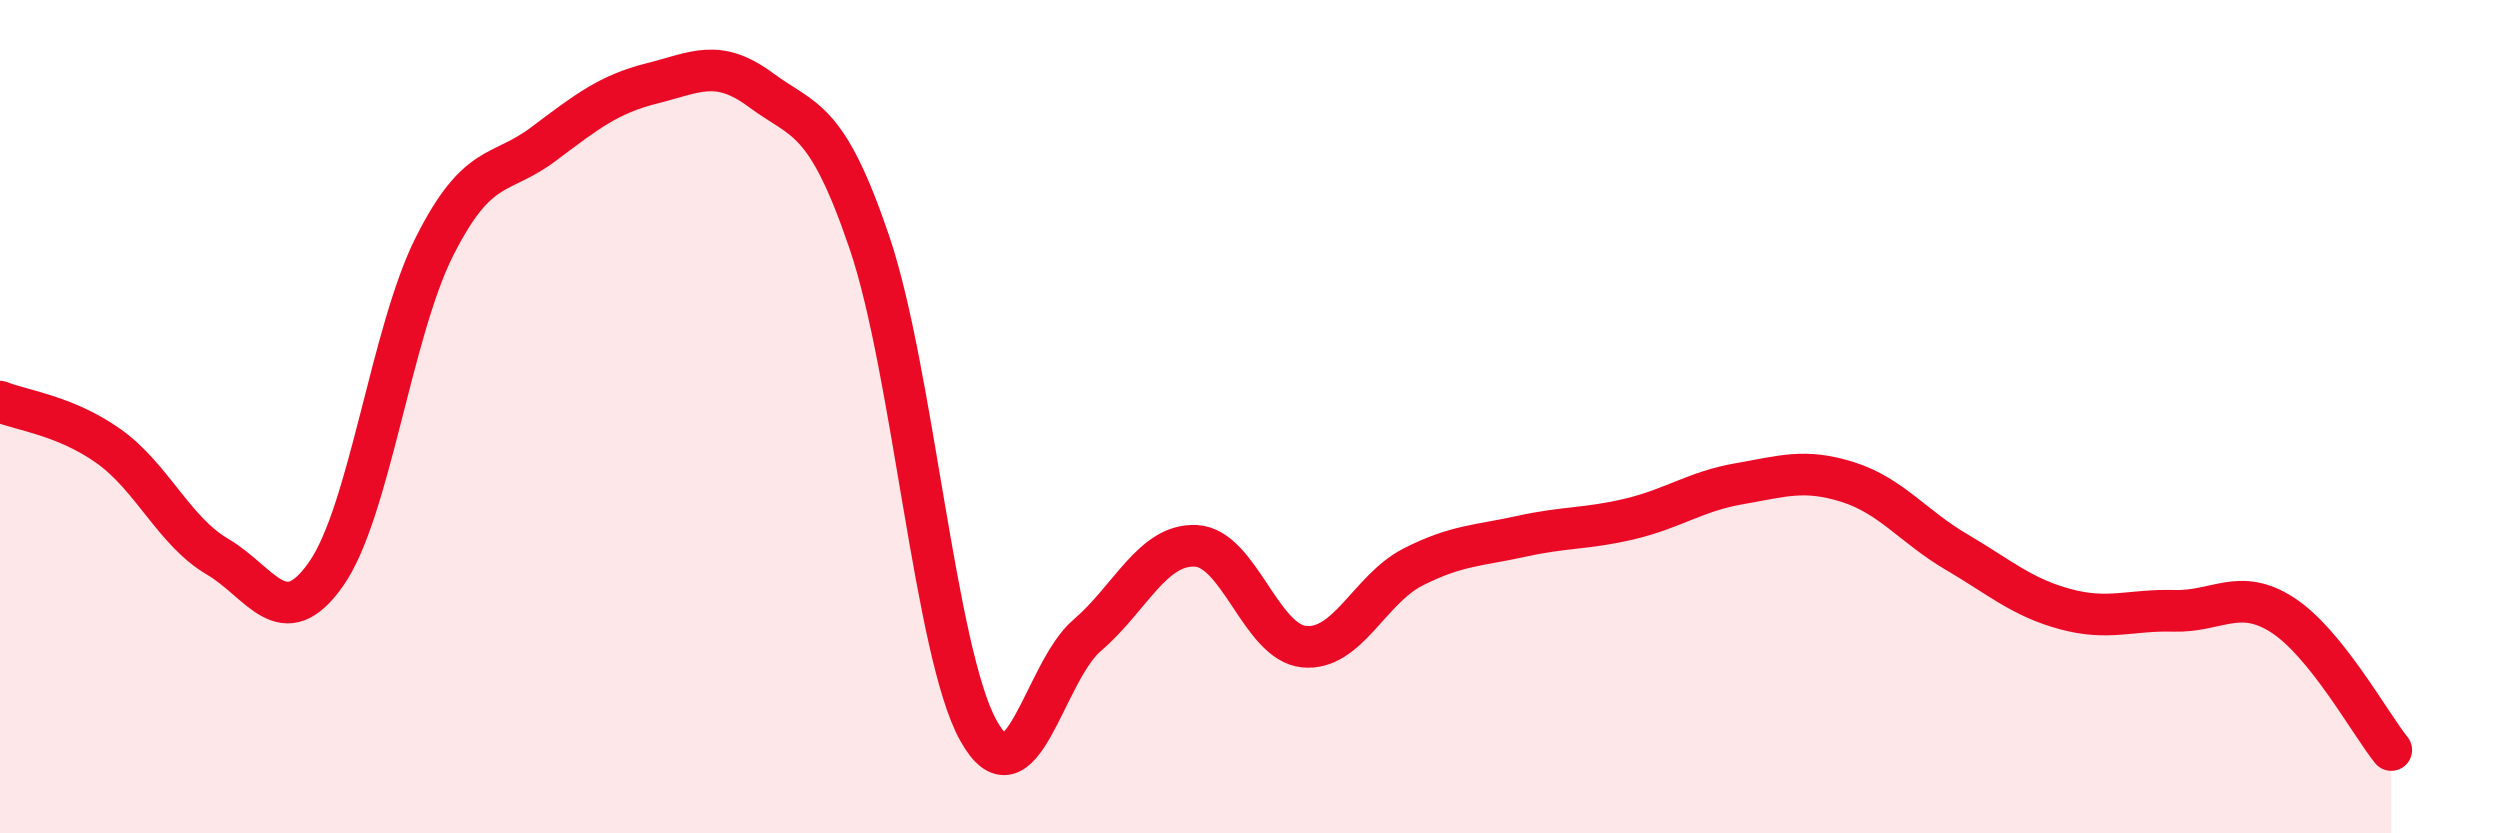 
    <svg width="60" height="20" viewBox="0 0 60 20" xmlns="http://www.w3.org/2000/svg">
      <path
        d="M 0,9.64 C 0.52,9.85 1.57,9.97 2.61,10.71 C 3.65,11.45 4.18,12.75 5.22,13.36 C 6.26,13.97 6.79,15.26 7.83,13.77 C 8.87,12.28 9.39,7.97 10.43,5.91 C 11.47,3.85 12,4.24 13.04,3.46 C 14.08,2.68 14.61,2.26 15.65,2 C 16.69,1.74 17.22,1.39 18.26,2.16 C 19.3,2.93 19.83,2.76 20.87,5.83 C 21.91,8.9 22.44,15.65 23.48,17.53 C 24.52,19.41 25.05,16.14 26.09,15.25 C 27.13,14.36 27.66,13.05 28.7,13.1 C 29.74,13.15 30.26,15.42 31.3,15.52 C 32.34,15.62 32.87,14.14 33.91,13.61 C 34.95,13.08 35.48,13.1 36.52,12.87 C 37.56,12.64 38.09,12.7 39.13,12.45 C 40.17,12.2 40.7,11.79 41.74,11.61 C 42.78,11.43 43.31,11.24 44.35,11.57 C 45.39,11.9 45.92,12.64 46.96,13.25 C 48,13.86 48.53,14.34 49.57,14.62 C 50.61,14.9 51.13,14.63 52.17,14.66 C 53.21,14.69 53.74,14.09 54.78,14.76 C 55.82,15.43 56.87,17.35 57.39,18L57.39 20L0 20Z"
        fill="#EB0A25"
        opacity="0.1"
        stroke-linecap="round"
        stroke-linejoin="round"
      />
      <path
        d="M 0,9.64 C 0.52,9.85 1.57,9.97 2.61,10.71 C 3.65,11.45 4.18,12.75 5.22,13.36 C 6.26,13.97 6.79,15.26 7.83,13.77 C 8.87,12.28 9.39,7.97 10.43,5.91 C 11.47,3.85 12,4.24 13.04,3.46 C 14.08,2.68 14.61,2.26 15.65,2 C 16.69,1.74 17.22,1.39 18.26,2.16 C 19.3,2.93 19.83,2.76 20.87,5.83 C 21.91,8.9 22.44,15.65 23.48,17.53 C 24.52,19.41 25.05,16.14 26.09,15.25 C 27.13,14.36 27.66,13.05 28.7,13.1 C 29.74,13.15 30.26,15.42 31.3,15.52 C 32.34,15.62 32.87,14.14 33.91,13.61 C 34.95,13.08 35.48,13.1 36.52,12.87 C 37.56,12.64 38.09,12.7 39.13,12.45 C 40.17,12.2 40.7,11.79 41.74,11.61 C 42.78,11.43 43.31,11.24 44.35,11.57 C 45.39,11.9 45.92,12.64 46.96,13.25 C 48,13.86 48.53,14.34 49.57,14.62 C 50.61,14.9 51.13,14.63 52.17,14.66 C 53.21,14.69 53.74,14.09 54.78,14.76 C 55.82,15.43 56.87,17.35 57.39,18"
        stroke="#EB0A25"
        stroke-width="1"
        fill="none"
        stroke-linecap="round"
        stroke-linejoin="round"
      />
    </svg>
  